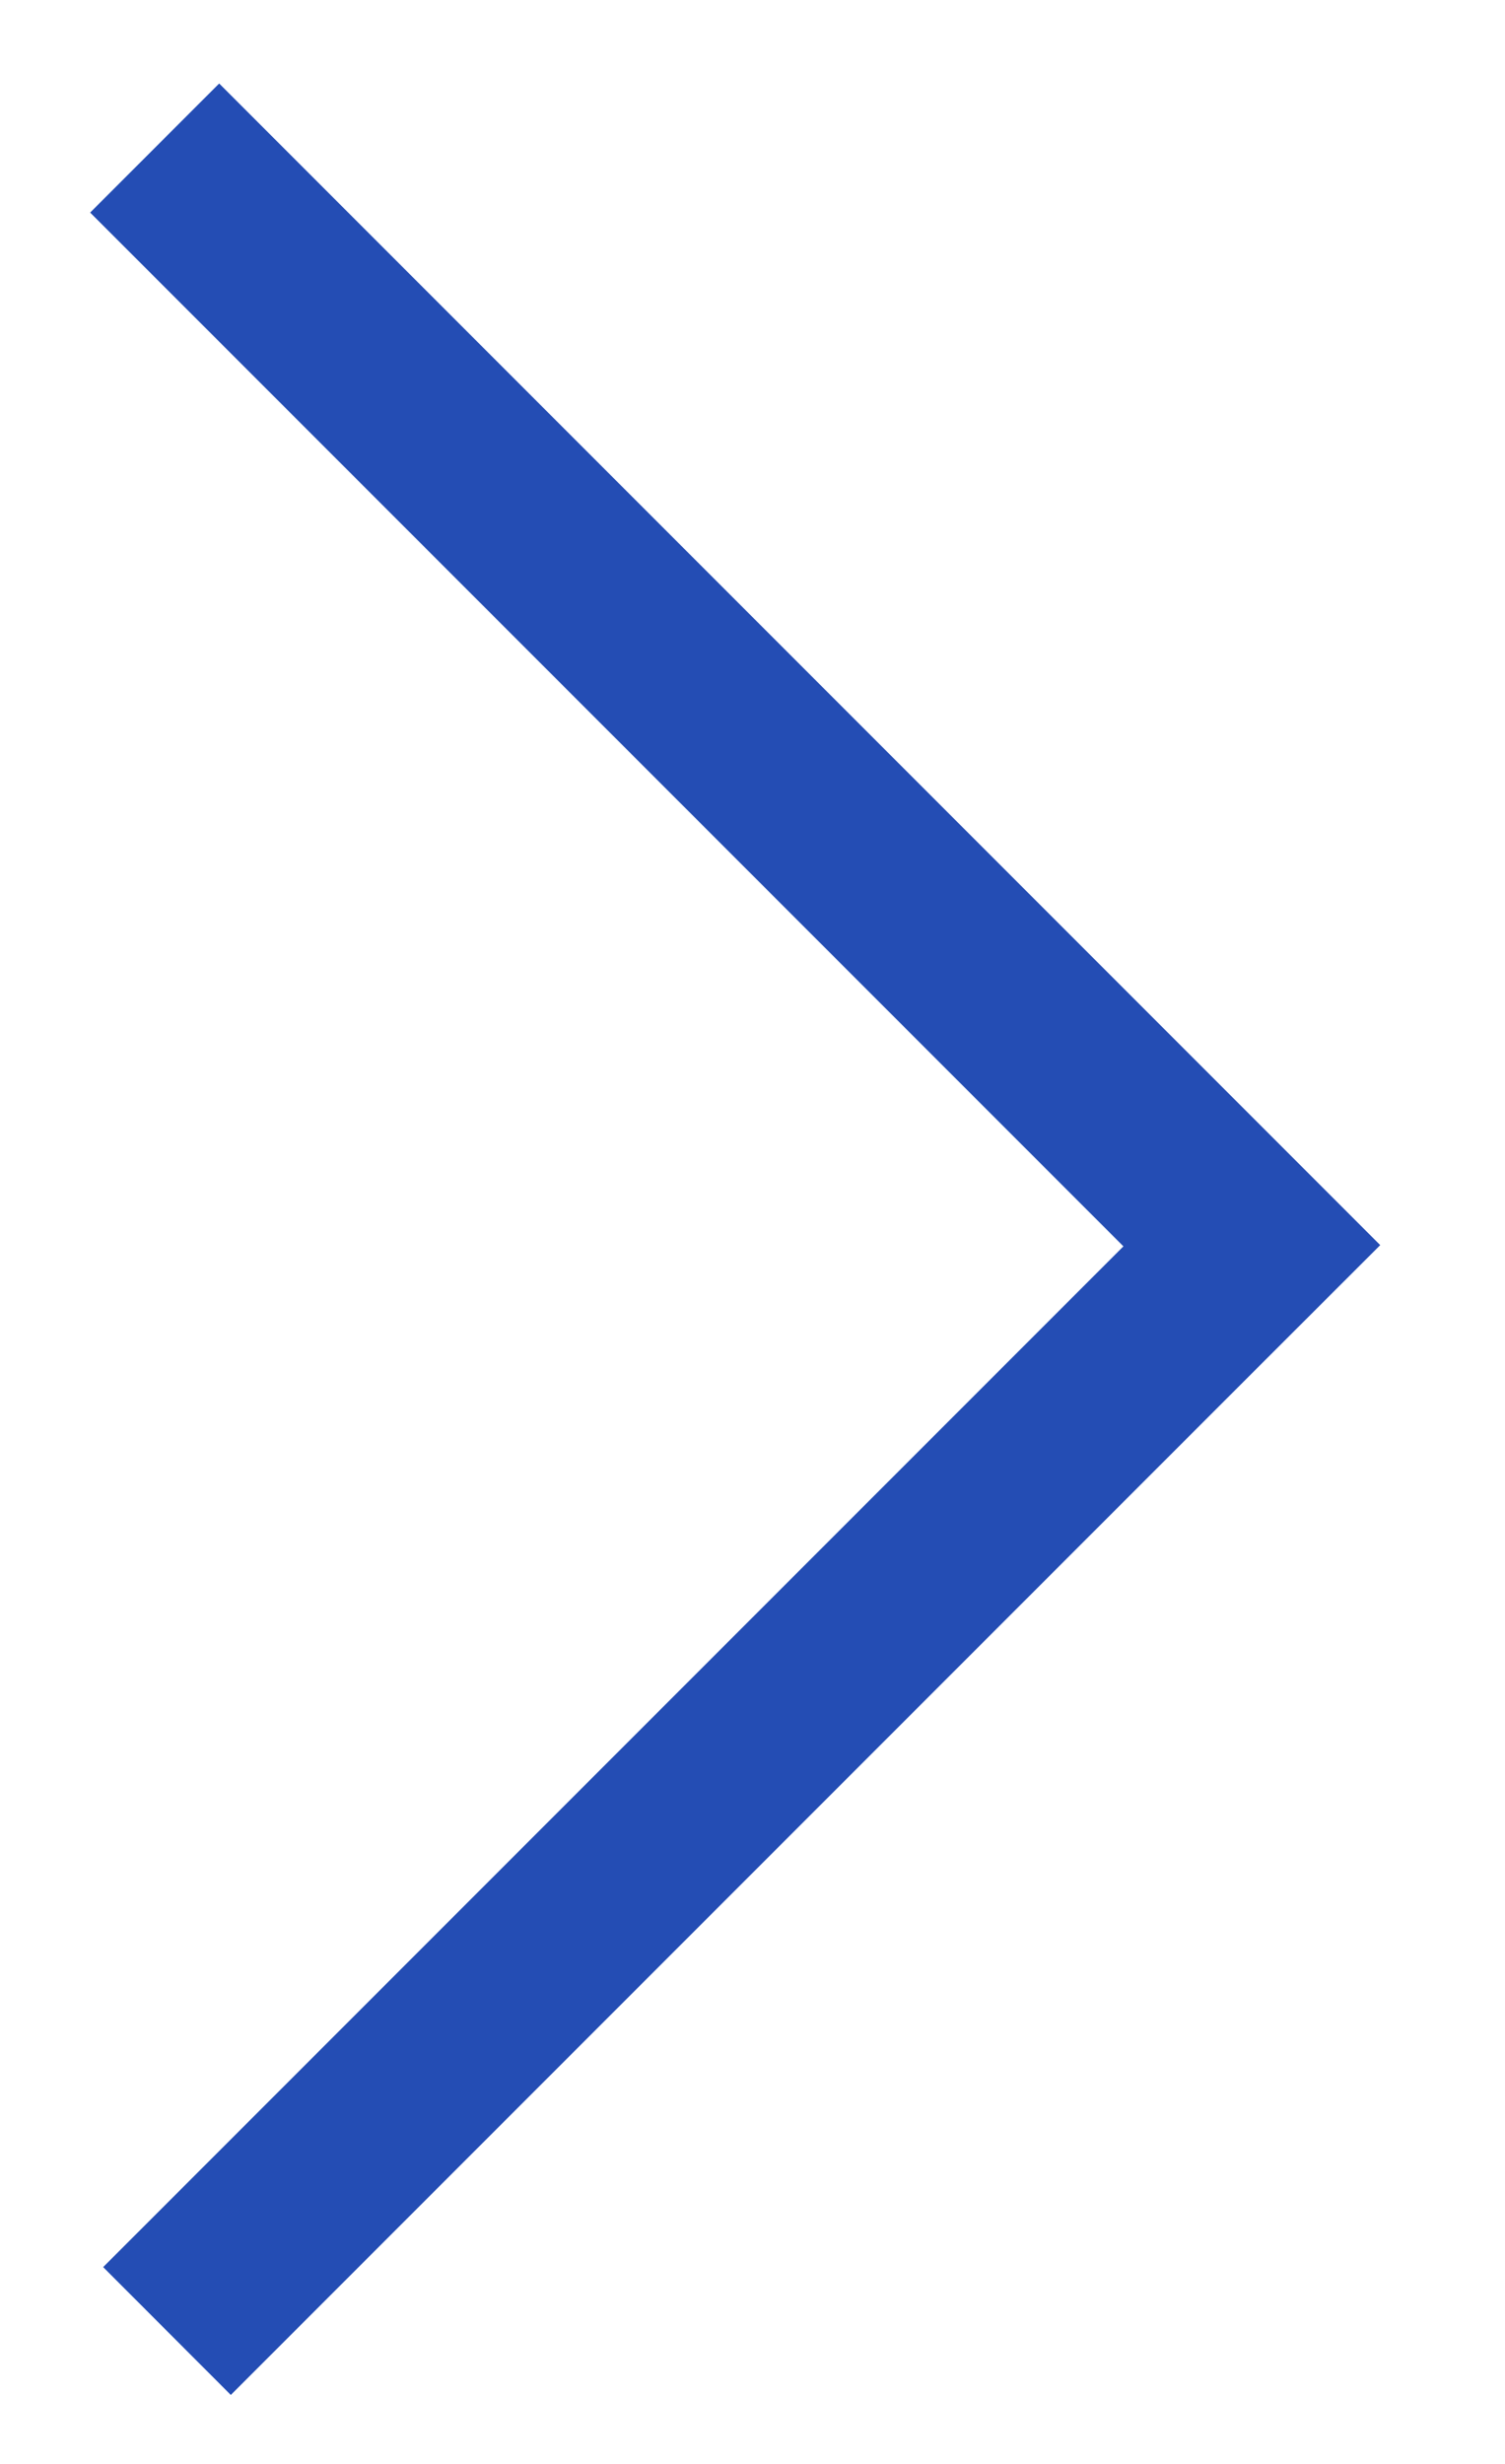 <?xml version="1.0" encoding="UTF-8" standalone="no"?><!DOCTYPE svg PUBLIC "-//W3C//DTD SVG 1.1//EN" "http://www.w3.org/Graphics/SVG/1.1/DTD/svg11.dtd"><svg width="100%" height="100%" viewBox="0 0 11 18" version="1.1" xmlns="http://www.w3.org/2000/svg" xmlns:xlink="http://www.w3.org/1999/xlink" xml:space="preserve" xmlns:serif="http://www.serif.com/" style="fill-rule:evenodd;clip-rule:evenodd;stroke-linejoin:round;stroke-miterlimit:2;"><path d="M9.996,9.004l0.092,0.092l-0,-0l-0,-0l-0.943,0.942l-0,0l-7.458,7.458l-0.933,-0.934l7.457,-7.457l-7.552,-7.552l0.943,-0.943l8.394,8.394Z" style="fill:#244db4;"/></svg>
